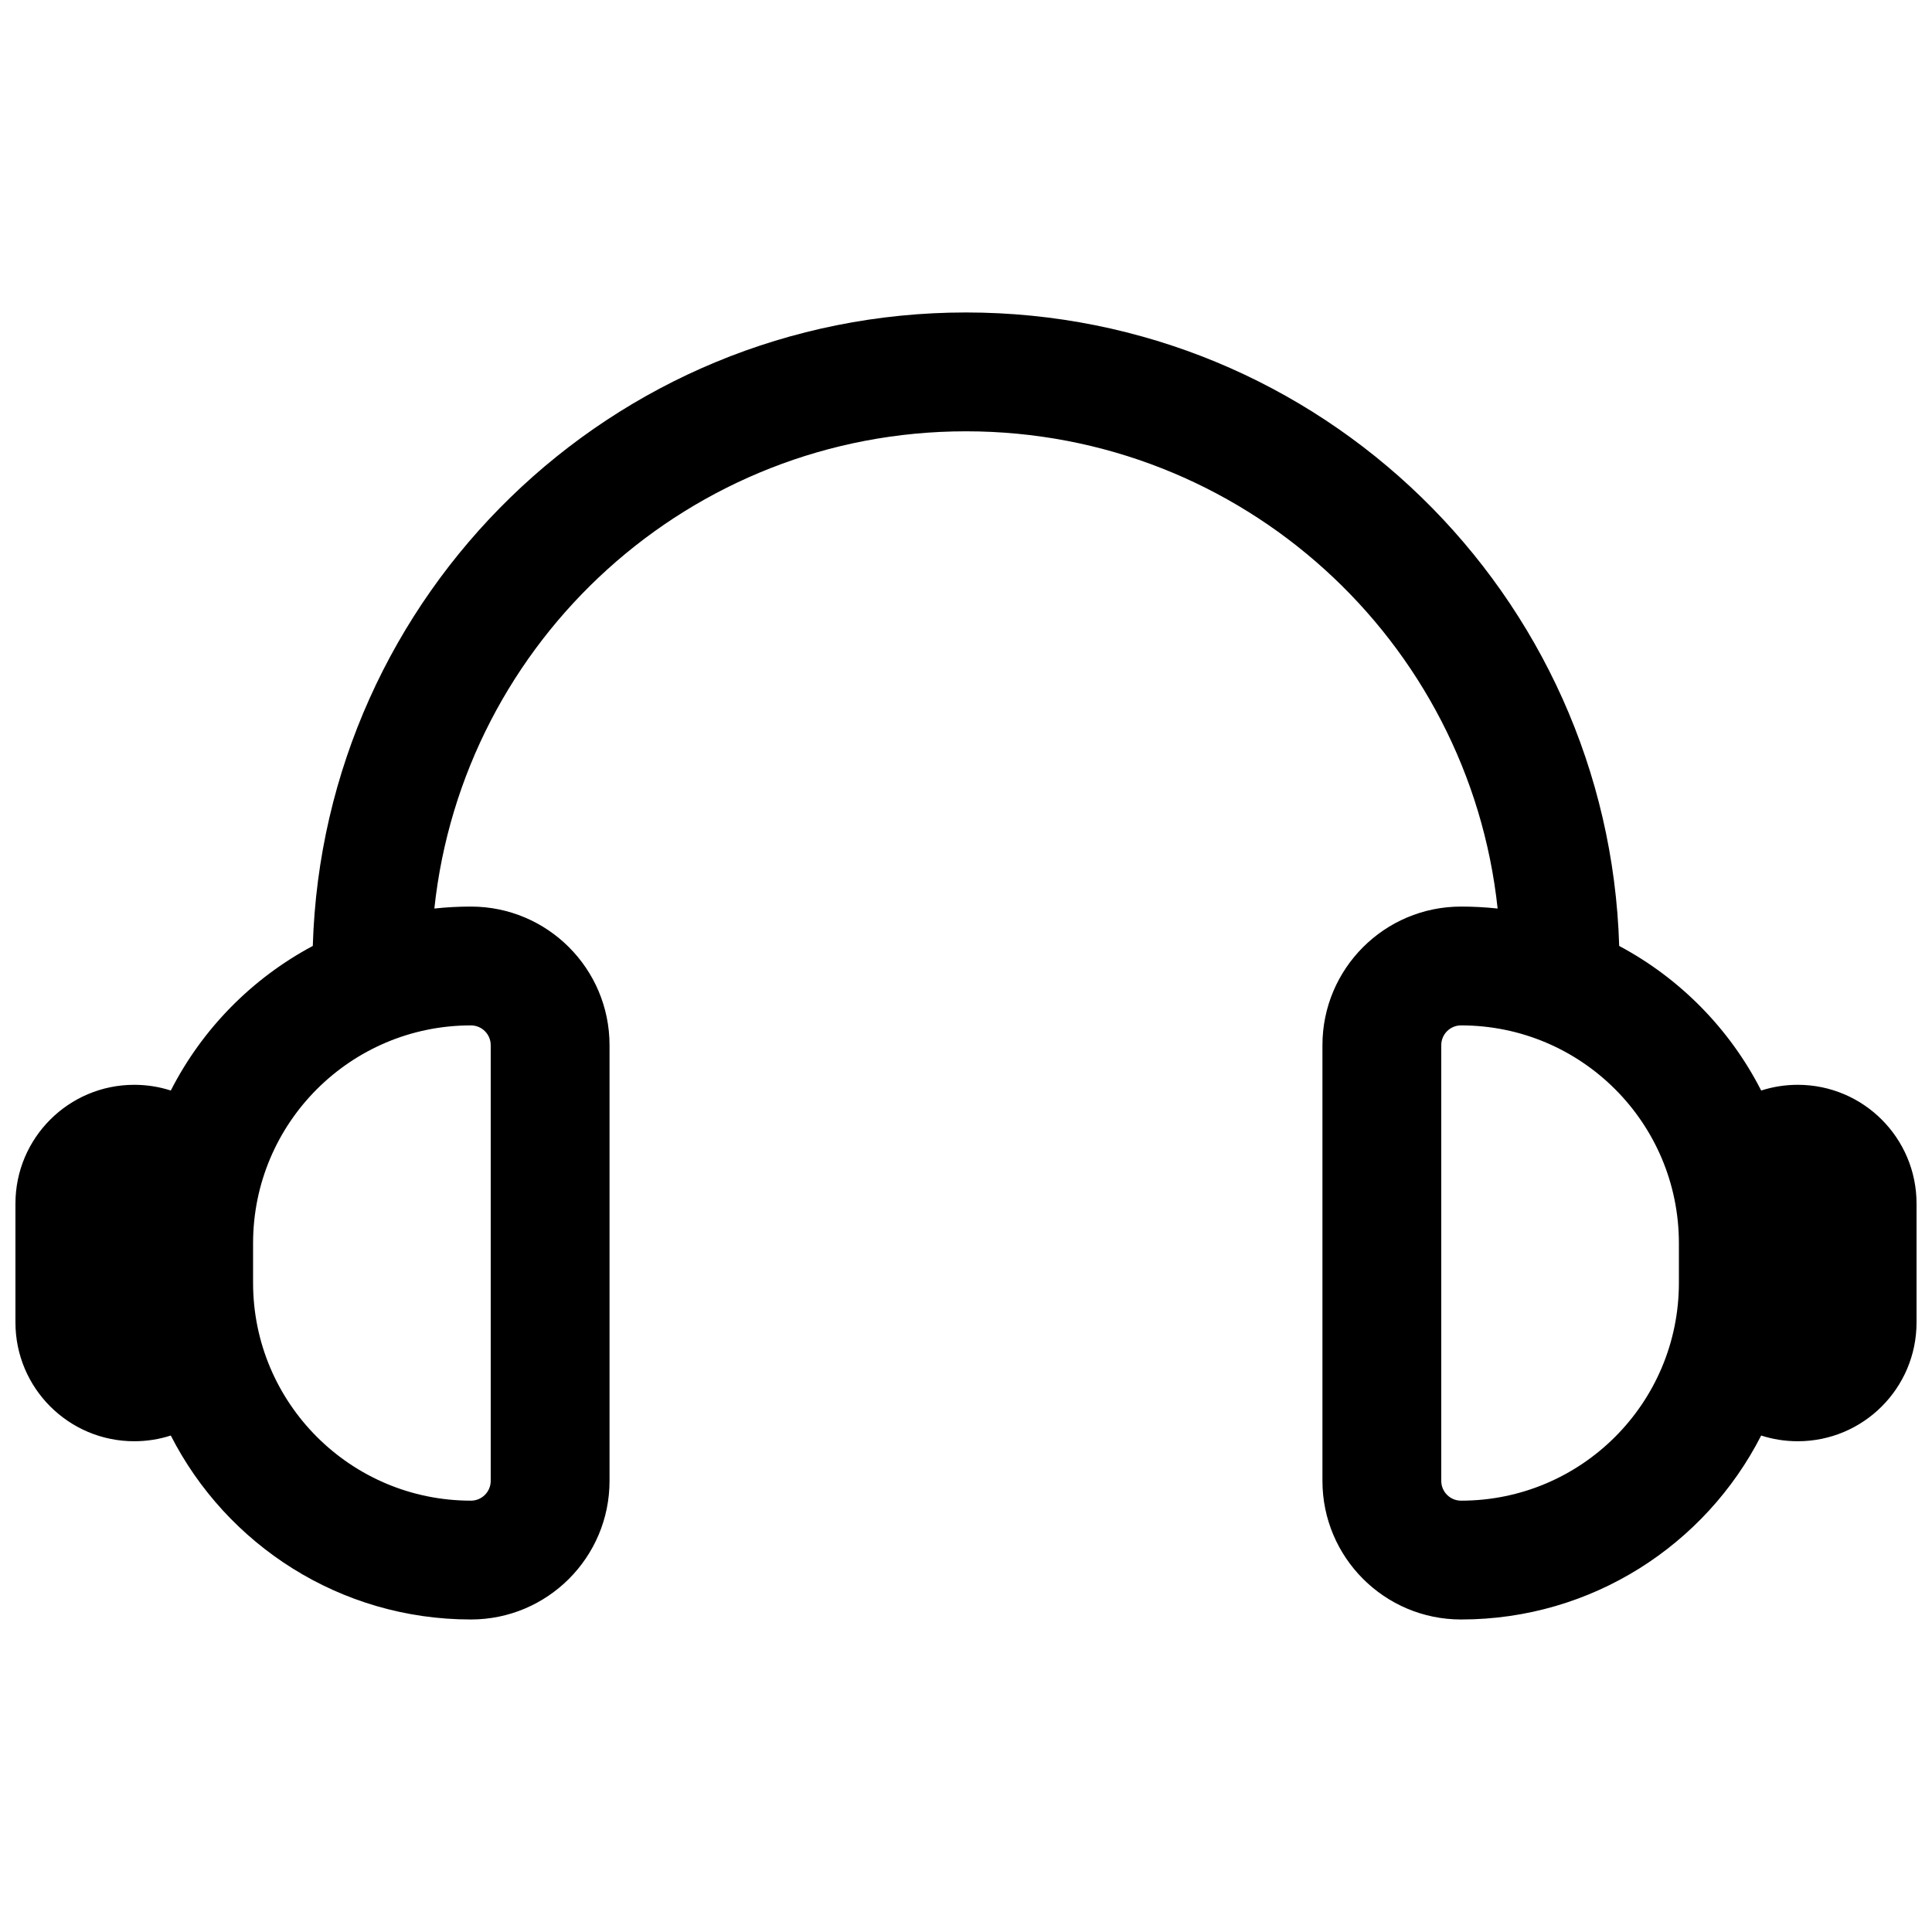 <?xml version="1.0" encoding="UTF-8"?>
<!-- Uploaded to: ICON Repo, www.iconrepo.com, Generator: ICON Repo Mixer Tools -->
<svg width="800px" height="800px" version="1.1" viewBox="144 144 512 512" xmlns="http://www.w3.org/2000/svg">
 <defs>
  <clipPath id="a">
   <path d="m148.09 226h503.81v348h-503.81z"/>
  </clipPath>
 </defs>
 <g clip-path="url(#a)">
  <path d="m610.73 524.43c-14.75 28.934-44.828 48.75-79.531 48.75-20.289 0-36.738-16.449-36.738-36.734v-115.46c0-20.285 16.449-36.734 36.738-36.734 3.273 0 6.504 0.176 9.688 0.52-7.594-71.098-67.773-126.47-140.89-126.47-73.117 0-133.3 55.375-140.89 126.47 3.184-0.344 6.414-0.52 9.688-0.52 20.289 0 36.738 16.449 36.738 36.734v115.46c0 20.285-16.449 36.734-36.738 36.734-34.703 0-64.781-19.816-79.531-48.75-3.051 0.984-6.305 1.516-9.684 1.516-17.391 0-31.488-14.094-31.488-31.488v-31.484c0-17.395 14.098-31.488 31.488-31.488 3.379 0 6.633 0.531 9.684 1.516 8.312-16.305 21.496-29.715 37.629-38.316 2.805-93.191 79.234-167.88 173.11-167.88s170.3 74.684 173.1 167.88c16.137 8.602 29.316 22.012 37.629 38.316 3.051-0.984 6.305-1.516 9.684-1.516 17.391 0 31.488 14.094 31.488 31.488v31.484c0 17.395-14.098 31.488-31.488 31.488-3.379 0-6.633-0.531-9.684-1.516zm-21.805-40.469v-10.492c0-31.883-25.844-57.73-57.727-57.73-2.898 0-5.25 2.348-5.25 5.246v115.46c0 2.898 2.352 5.246 5.25 5.246 31.883 0 57.727-25.848 57.727-57.73zm-320.13 57.73c-31.883 0-57.727-25.848-57.727-57.73v-10.492c0-31.883 25.844-57.73 57.727-57.73 2.898 0 5.25 2.348 5.25 5.246v115.46c0 2.898-2.352 5.246-5.25 5.246z" fill-rule="evenodd"/>
 </g>
</svg>